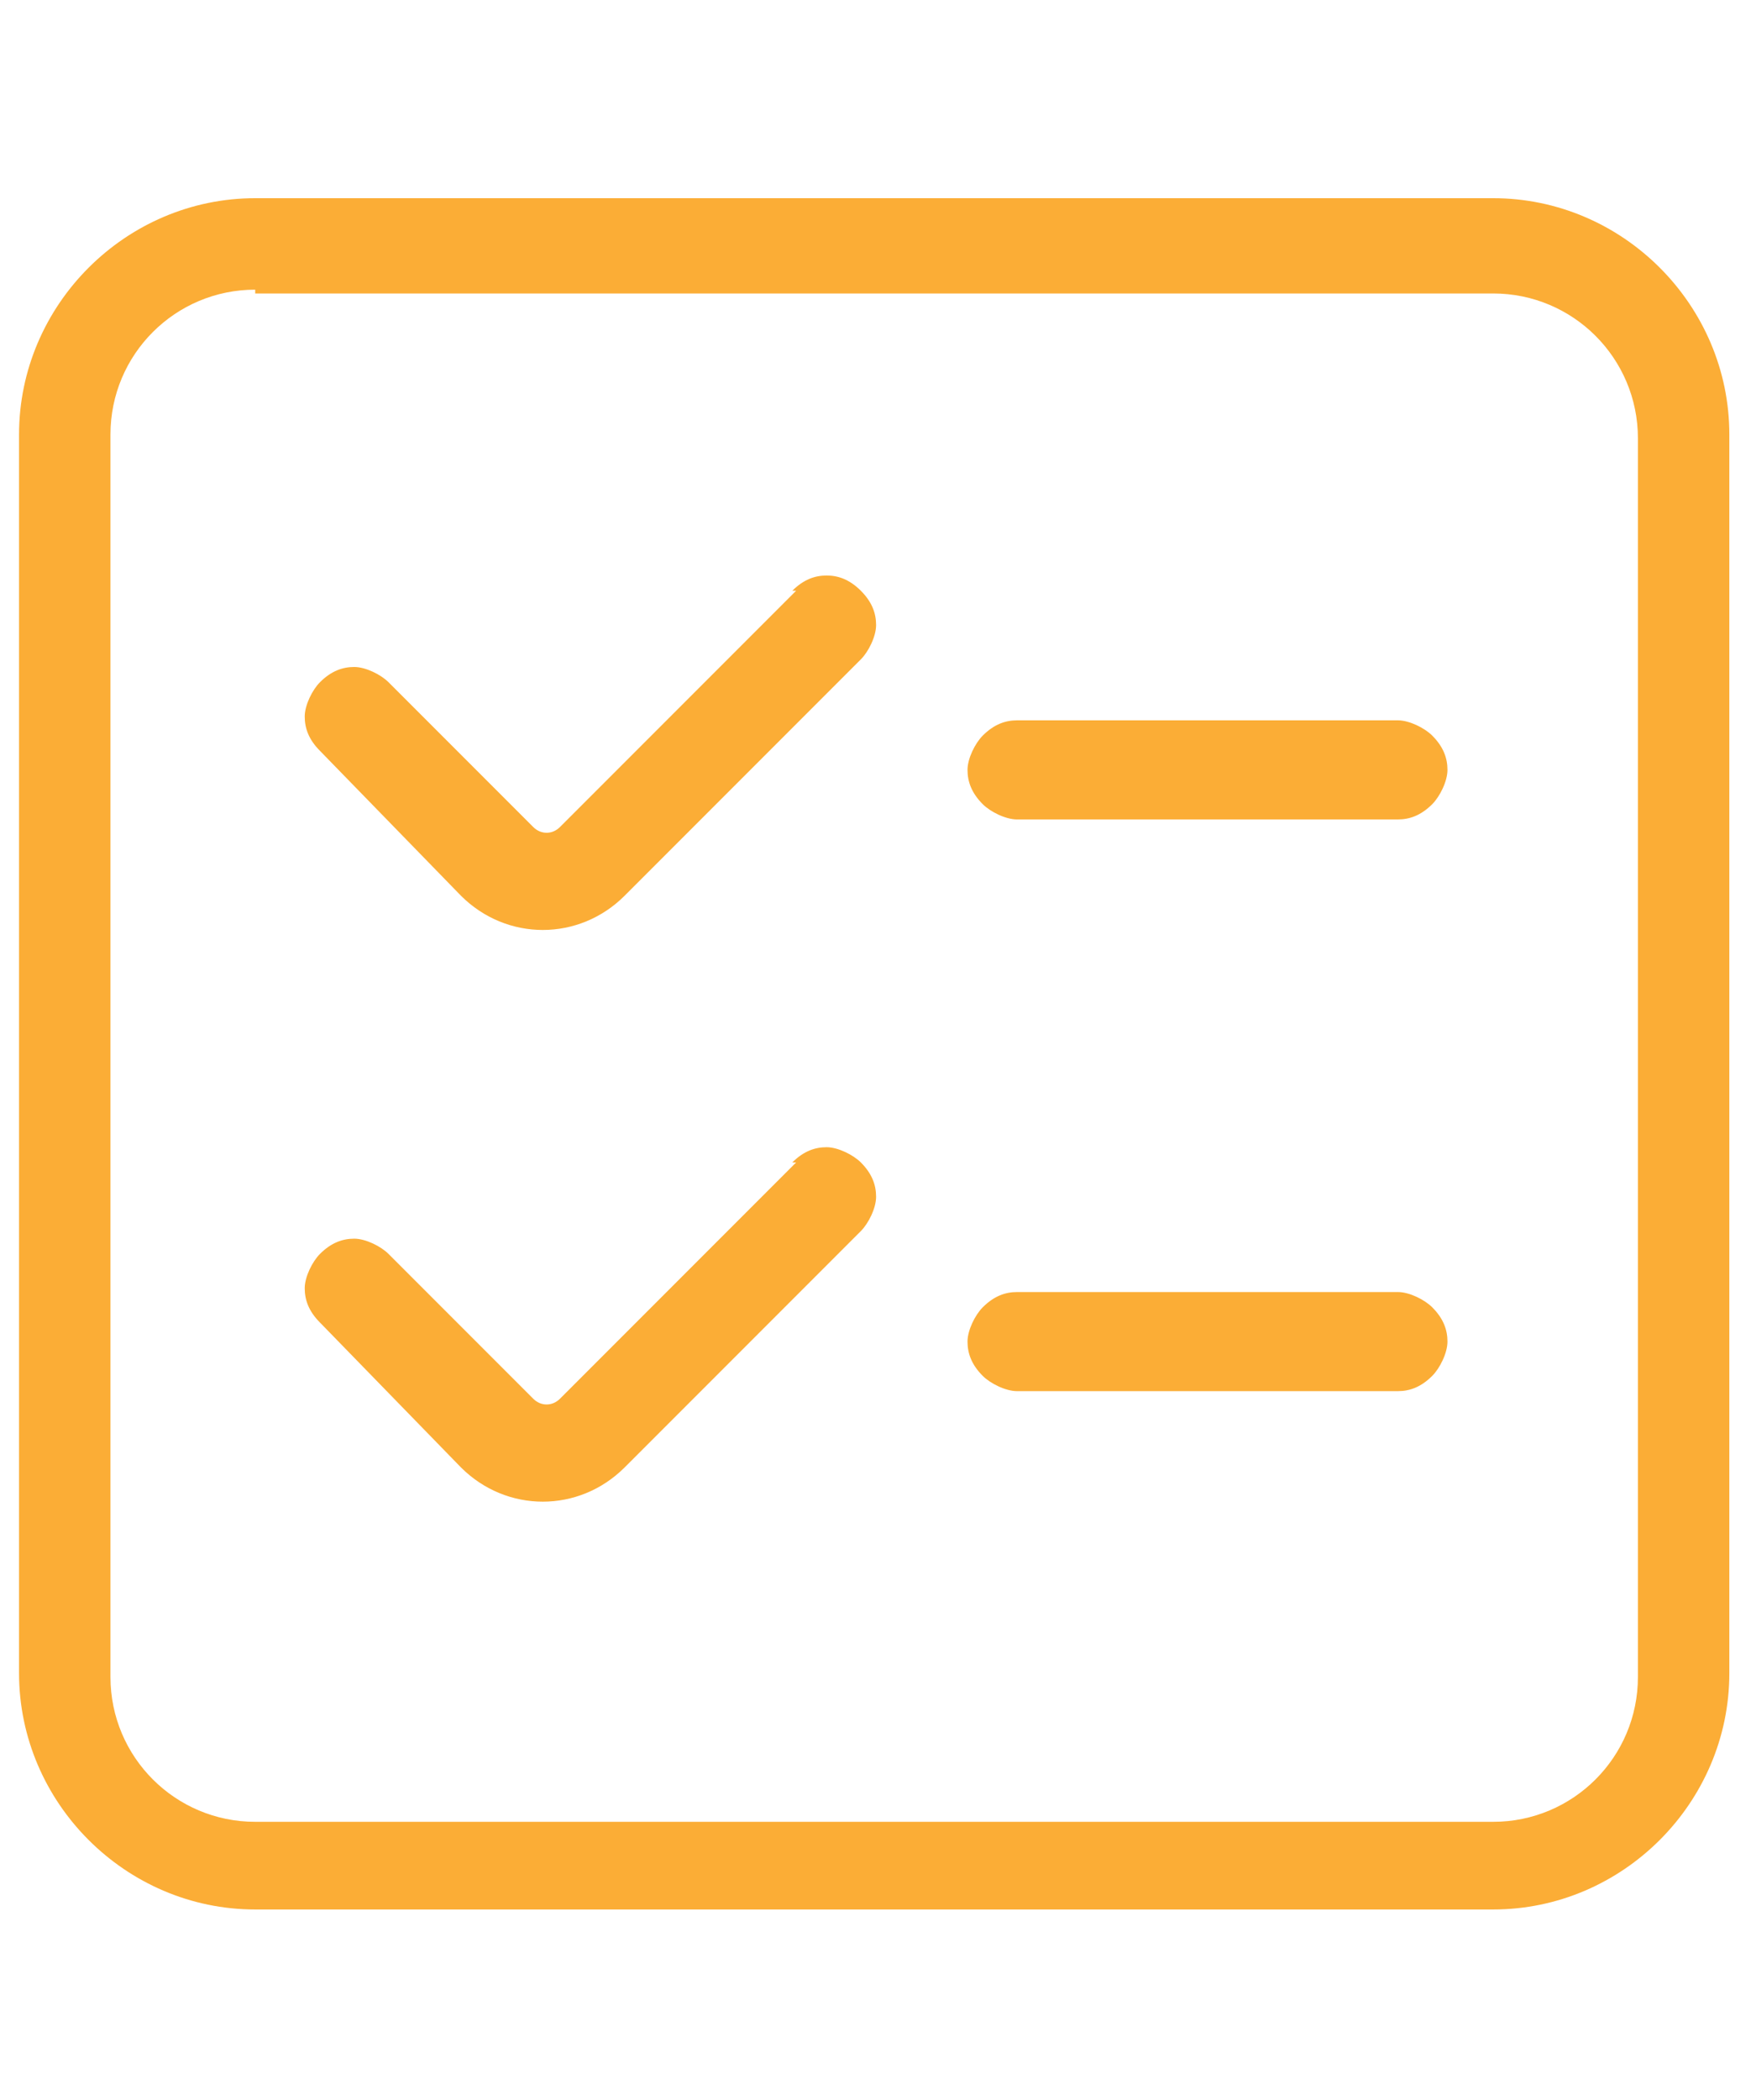 <svg xmlns="http://www.w3.org/2000/svg" id="Layer_1" viewBox="0 0 46.1 55.1"><defs><style>      .st0 {        fill: #fbad36;      }    </style></defs><g id="Icon_2"><g id="g4419"><path id="path4400" class="st0" d="M6.7,5.2C3.3,5.2.5,8,.5,11.4v32.5c0,3.4,2.8,6.2,6.2,6.2h32.5c3.4,0,6.2-2.8,6.2-6.2V11.4c0-3.4-2.8-6.2-6.2-6.2H6.7ZM6.7,7.7h32.5c2.1,0,3.8,1.7,3.8,3.8v32.5c0,2.1-1.7,3.8-3.8,3.8H6.7c-2.1,0-3.8-1.7-3.8-3.8V11.4c0-2.1,1.7-3.8,3.8-3.8Z"></path><path id="path4403" class="st0" d="M20.9,30.5l-6.2,6.2c-.2.2-.5.2-.7,0l-3.8-3.8c-.2-.2-.6-.4-.9-.4s-.6.1-.9.4c-.2.2-.4.6-.4.9s.1.6.4.9l3.7,3.8c1.2,1.2,3.1,1.2,4.3,0l6.2-6.2c.2-.2.4-.6.4-.9s-.1-.6-.4-.9c-.2-.2-.6-.4-.9-.4s-.6.1-.9.4Z"></path><path id="path4406" class="st0" d="M26.7,33.9c-.3,0-.6.1-.9.4-.2.2-.4.6-.4.9s.1.6.4.9c.2.2.6.4.9.4h10c.3,0,.6-.1.9-.4.2-.2.4-.6.4-.9s-.1-.6-.4-.9c-.2-.2-.6-.4-.9-.4h-10Z"></path><path id="path4409" class="st0" d="M26.7,18.9c-.3,0-.6.1-.9.4-.2.2-.4.6-.4.9s.1.6.4.9c.2.2.6.4.9.4h10c.3,0,.6-.1.9-.4.2-.2.4-.6.4-.9s-.1-.6-.4-.9c-.2-.2-.6-.4-.9-.4h-10Z"></path><path id="path4412" class="st0" d="M20.9,15.5l-6.2,6.2c-.2.2-.5.2-.7,0l-3.8-3.8c-.2-.2-.6-.4-.9-.4s-.6.1-.9.4c-.2.2-.4.6-.4.9s.1.6.4.9l3.7,3.8c1.2,1.2,3.1,1.2,4.3,0l6.2-6.2c.2-.2.4-.6.4-.9s-.1-.6-.4-.9-.6-.4-.9-.4-.6.1-.9.4Z"></path></g></g></svg>